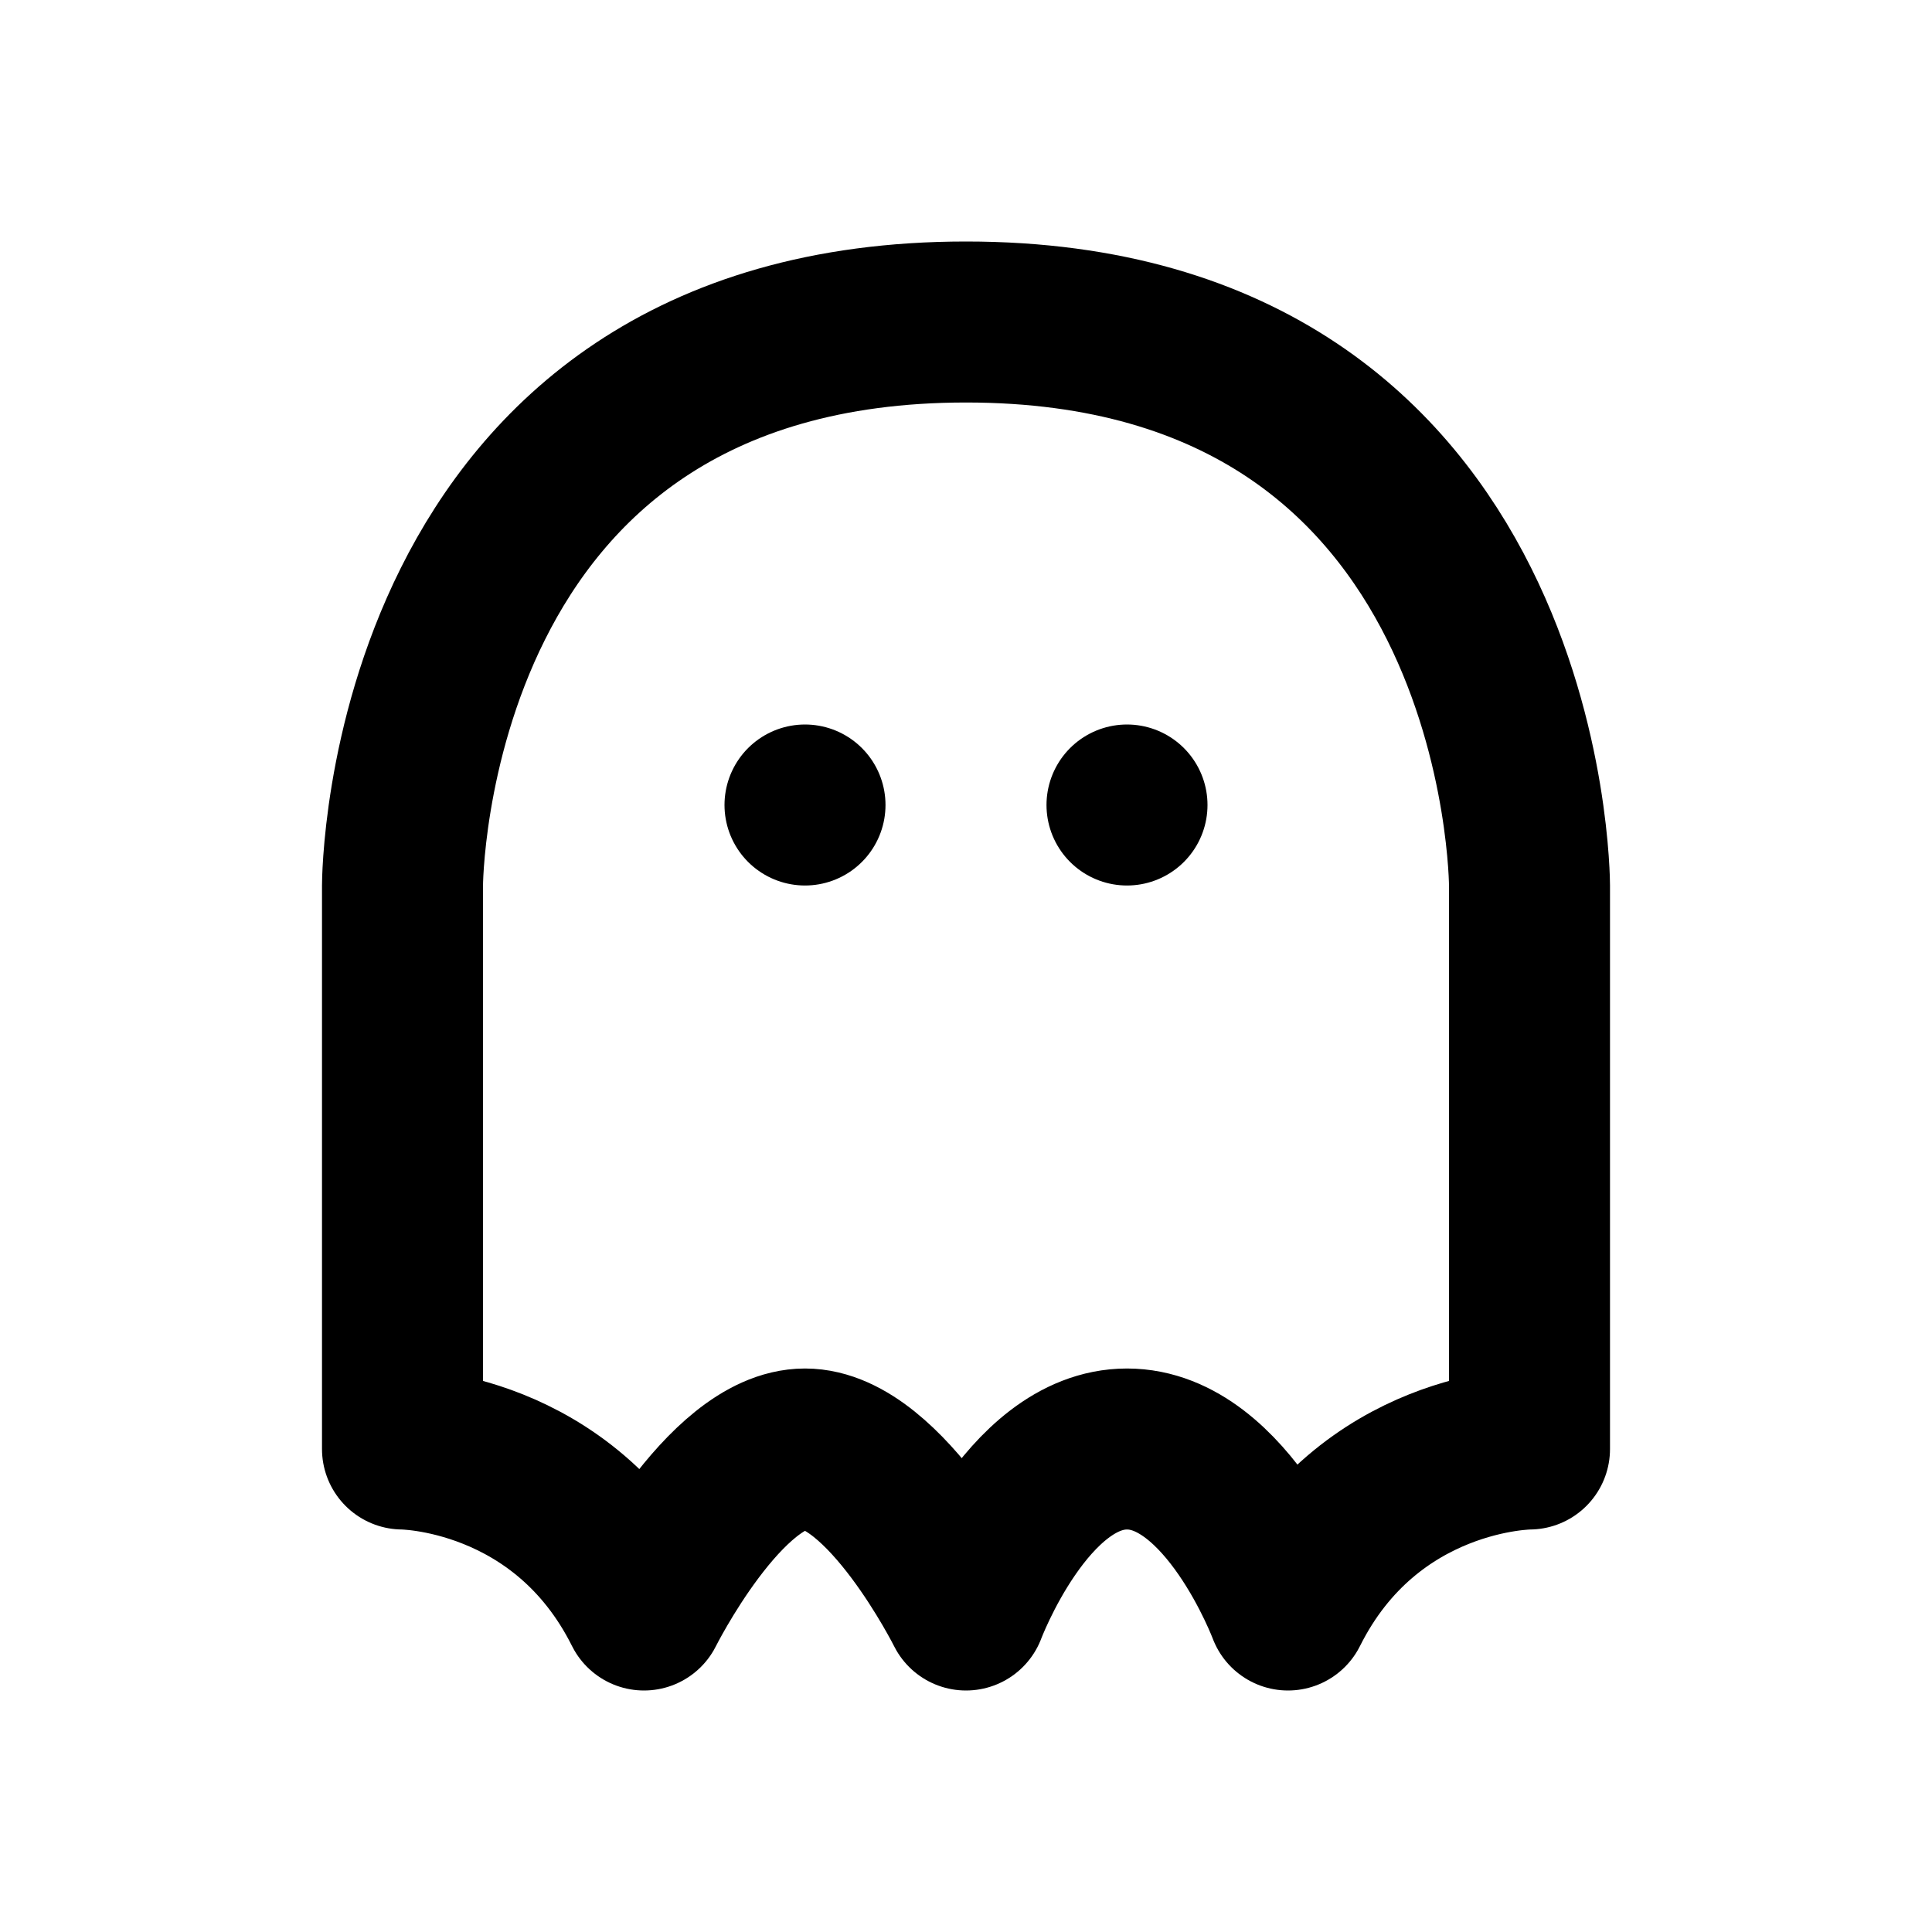 <svg xmlns="http://www.w3.org/2000/svg" viewBox="0 0 24 24" width="1em" height="1em">
<path fill="none" stroke="currentColor" stroke-linecap="round" stroke-linejoin="round" stroke-width="2" d="M5 18L5 11C5 11 5 4 12 4C19 4 19 11 19 11L19 18C19 18 17 18 16 20C16 20 15.25 18 14 18C12.75 18 12 20 12 20C12 20 11 18 10 18C9 18 8 20 8 20C7 18 5 18 5 18ZM10 10L10 10M14 10L14 10"/>
</svg>
